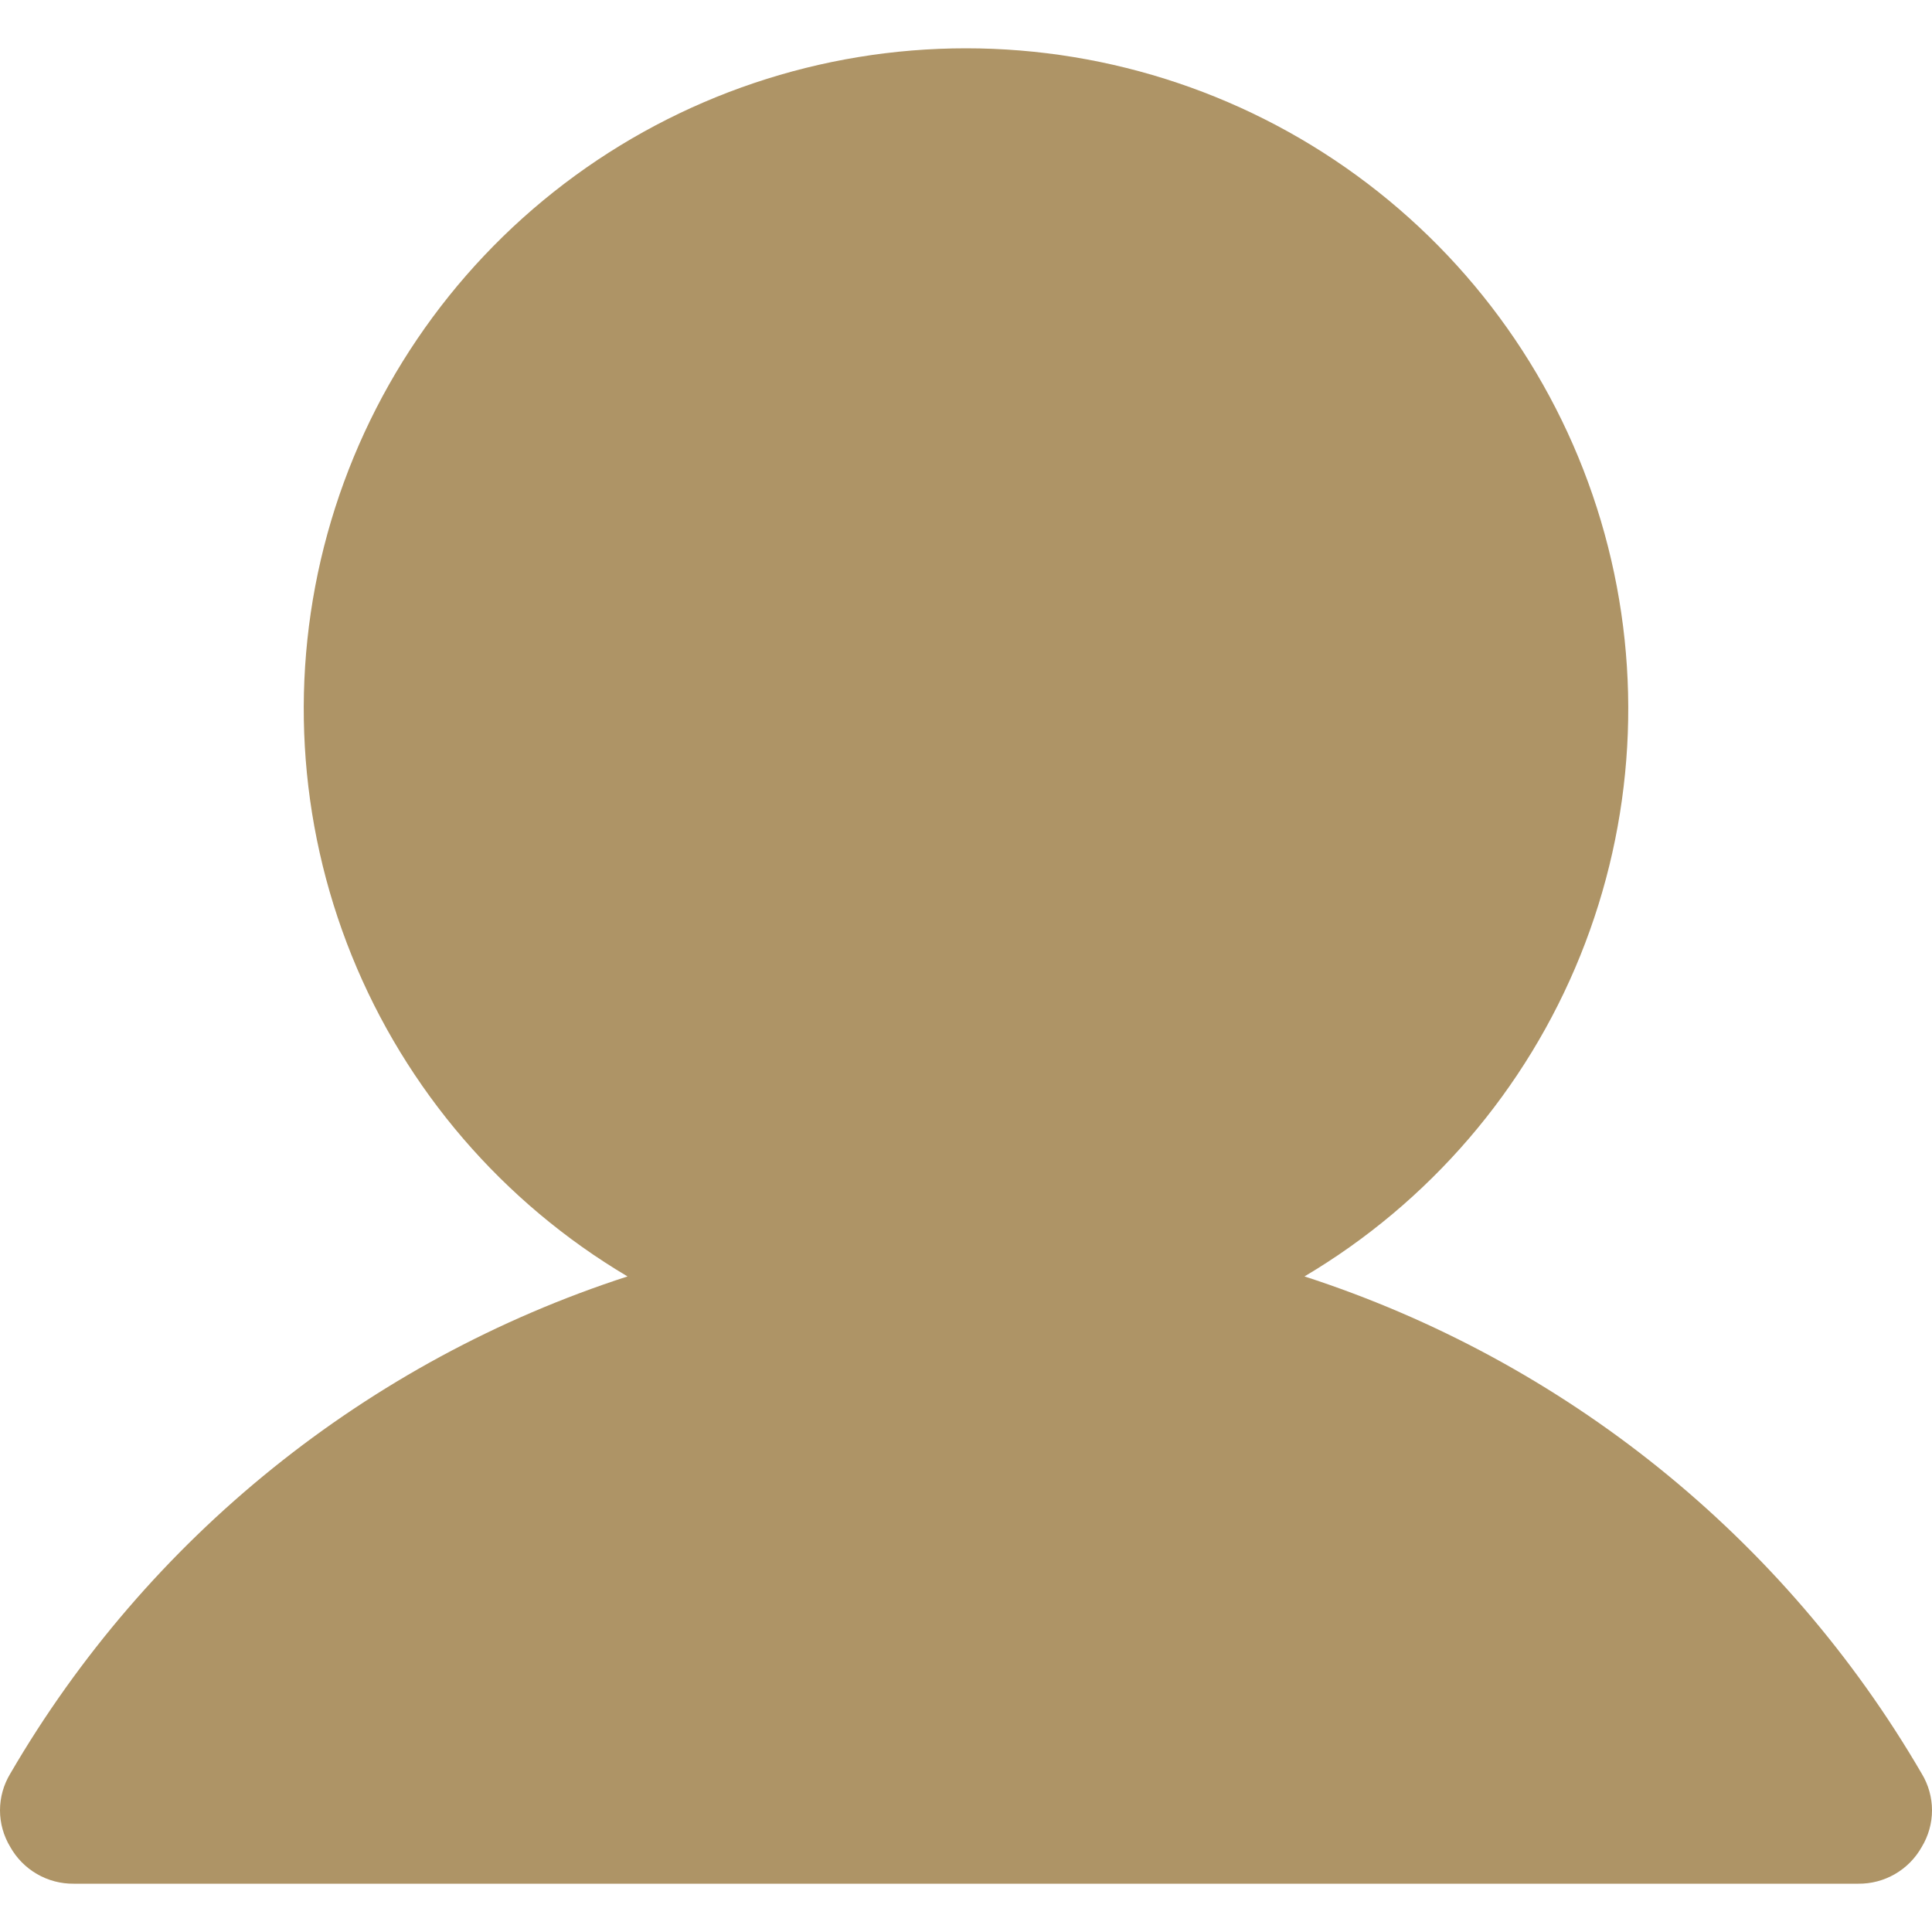 <?xml version="1.0" encoding="UTF-8"?> <svg xmlns="http://www.w3.org/2000/svg" width="40" height="40" viewBox="0 0 40 40" fill="none"><path d="M39.787 36.721C36.944 31.837 32.394 28.172 27.008 26.427C29.59 24.896 31.596 22.563 32.718 19.785C33.84 17.007 34.017 13.938 33.221 11.05C32.425 8.162 30.701 5.615 28.312 3.799C25.924 1.983 23.003 1 20 1C16.997 1 14.076 1.983 11.688 3.799C9.299 5.615 7.575 8.162 6.779 11.05C5.983 13.938 6.16 17.007 7.282 19.785C8.404 22.563 10.411 24.896 12.992 26.427C7.606 28.172 3.056 31.837 0.213 36.721C0.074 36.95 0 37.213 0 37.481C0 37.748 0.074 38.011 0.213 38.24C0.344 38.473 0.534 38.666 0.766 38.8C0.997 38.934 1.26 39.003 1.527 39H38.473C38.74 39.003 39.003 38.934 39.234 38.8C39.466 38.666 39.656 38.473 39.787 38.24C39.926 38.011 40 37.748 40 37.481C40 37.213 39.926 36.95 39.787 36.721V36.721Z" fill="#AE9466"></path></svg> 